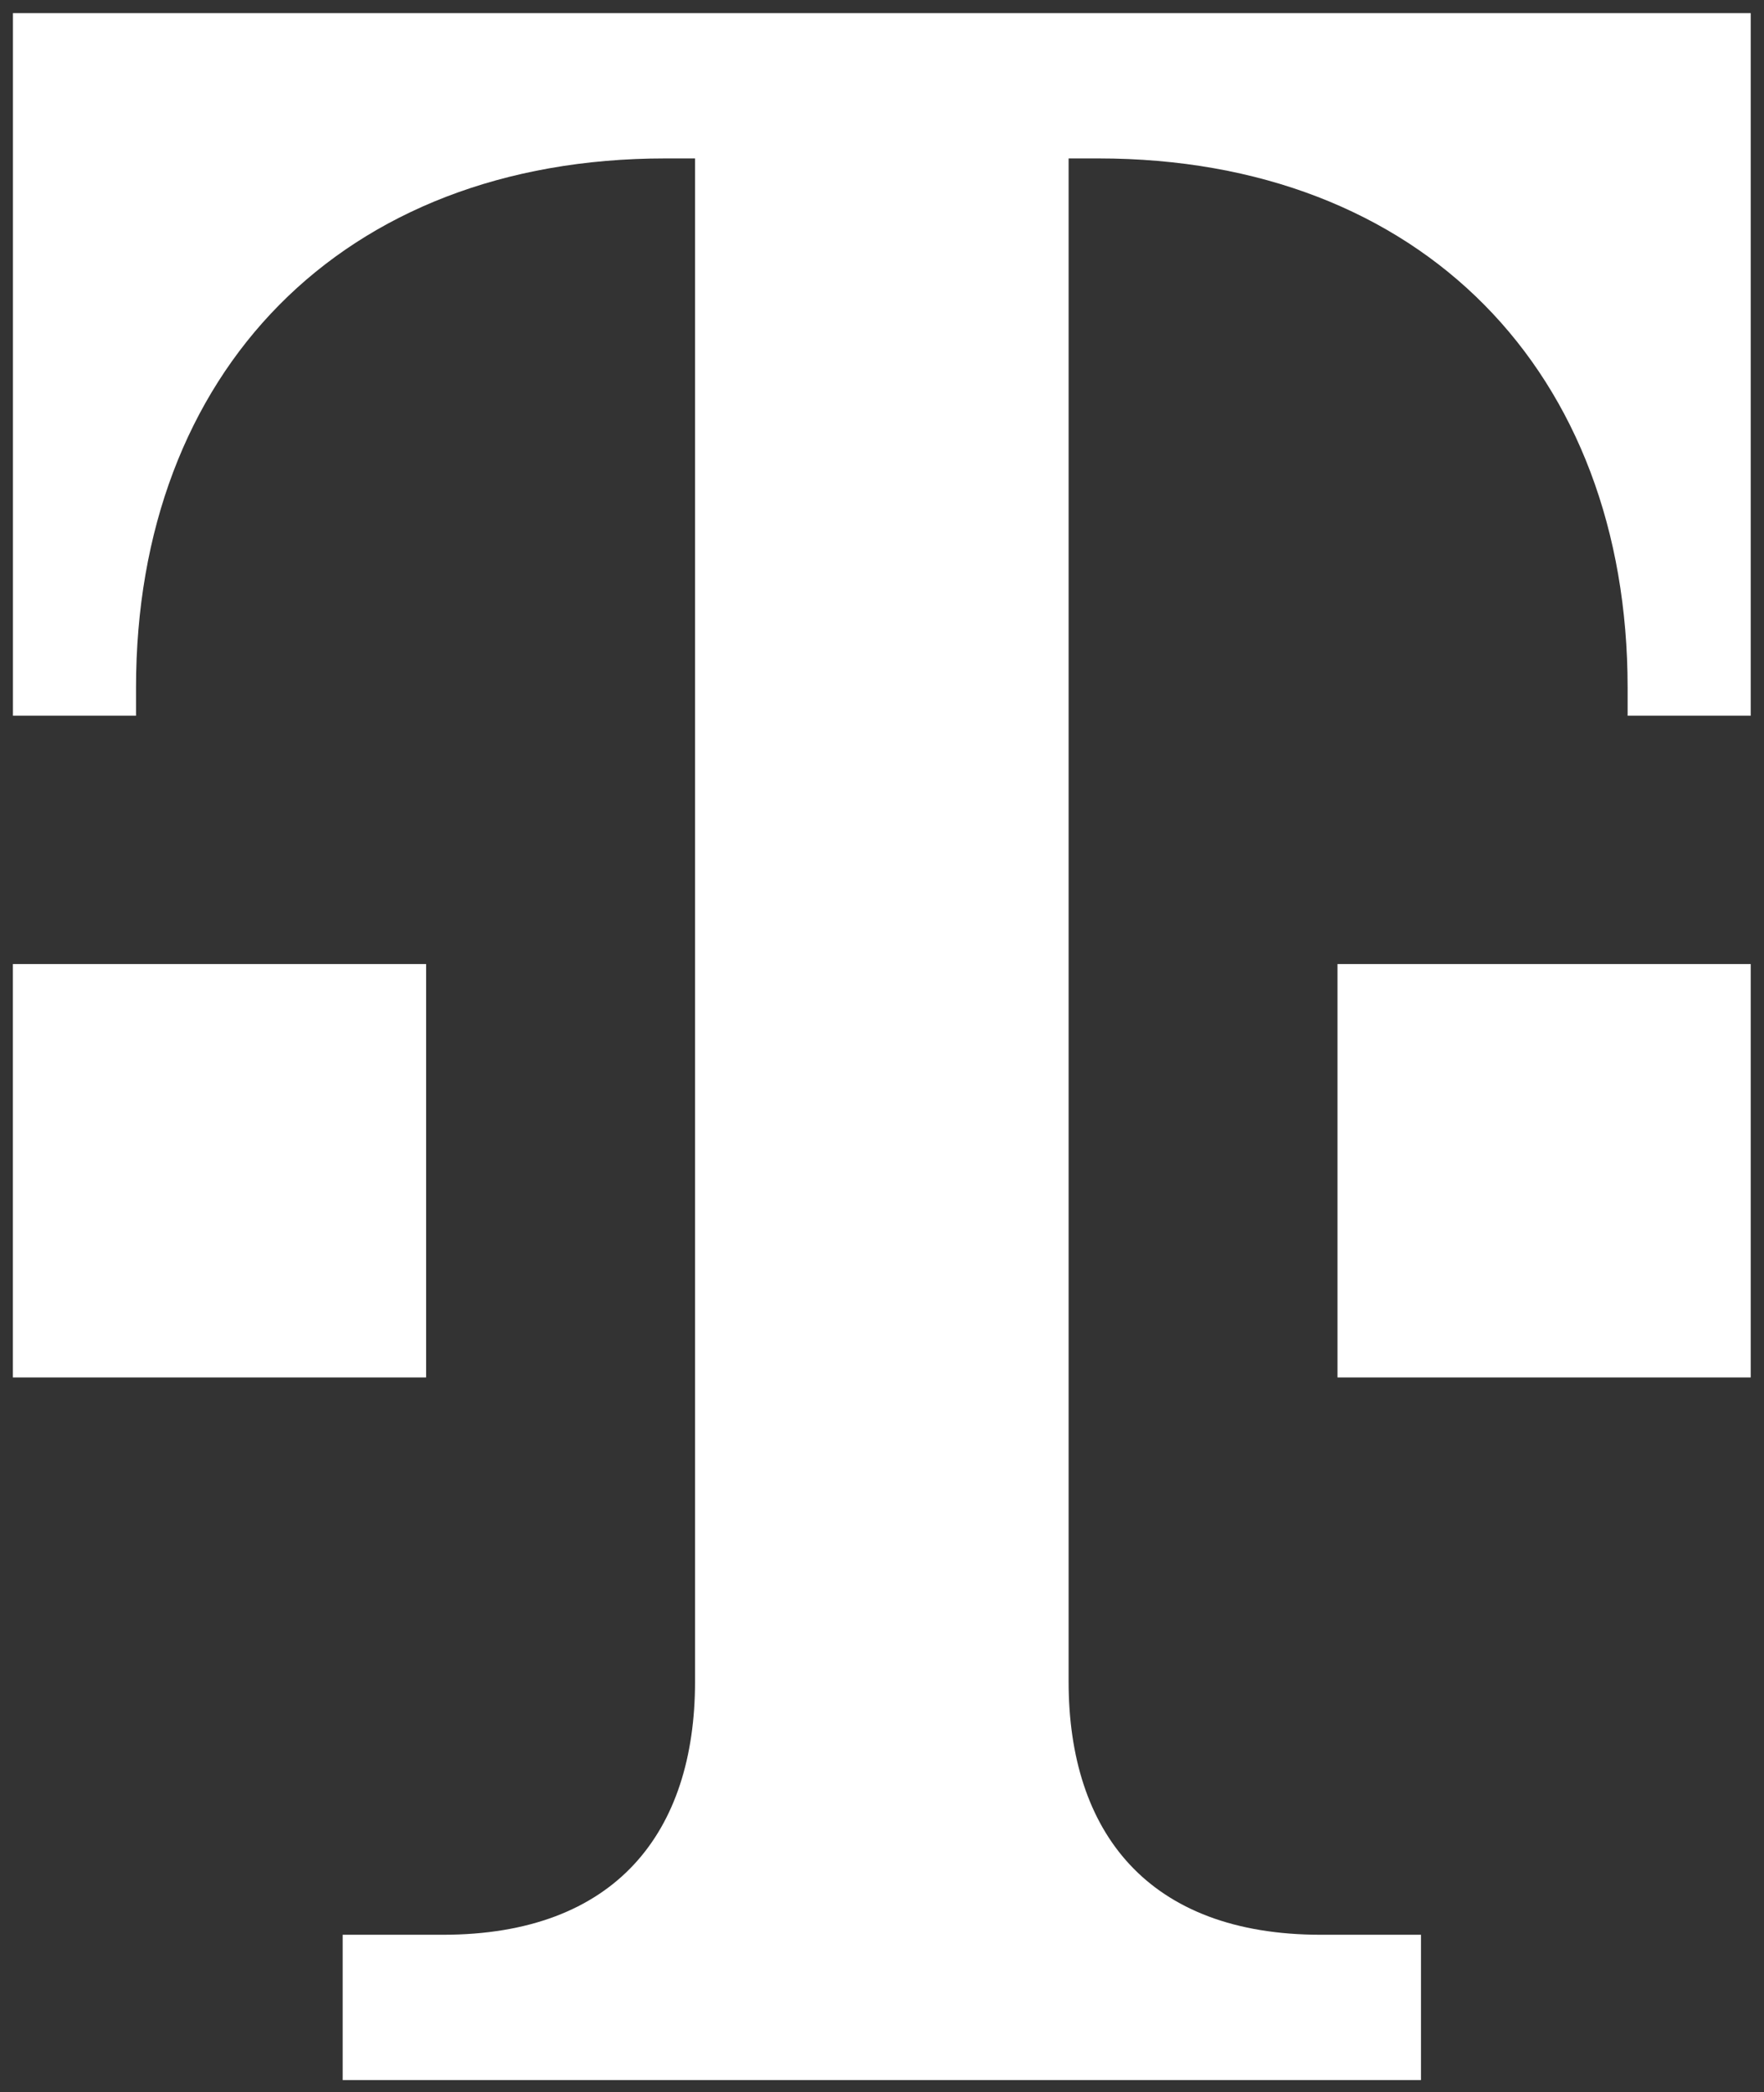 <svg width="70" height="83" viewBox="0 0 70 83" fill="none" xmlns="http://www.w3.org/2000/svg">
<rect x="0" y="0" width="70" height="83" fill="#333333" stroke="none"/>
<g clip-path="url(#clip0_2123_2)">
<path d="M56.388 82.519V76.754H52.412C45.553 76.754 42.405 72.69 42.405 66.71V6.285H43.584C56.43 6.285 64.588 14.782 64.588 27.275V28.394H69.473V0.52H0.513V28.394H5.398V27.275C5.398 14.782 13.556 6.285 26.401 6.285H27.581V66.71C27.581 72.69 24.433 76.754 17.574 76.754H13.598V82.519H56.388Z" fill="white"/>
<path d="M69.473 54.645H53.075V38.245H69.473V54.645Z" fill="white"/>
<path d="M16.909 54.645H0.511V38.245H16.909V54.645Z" fill="white"/>
</g>
<defs>
<clipPath id="clip0_2123_2">
<rect width="70" height="83" fill="white"/>
</clipPath>
</defs>
</svg>
